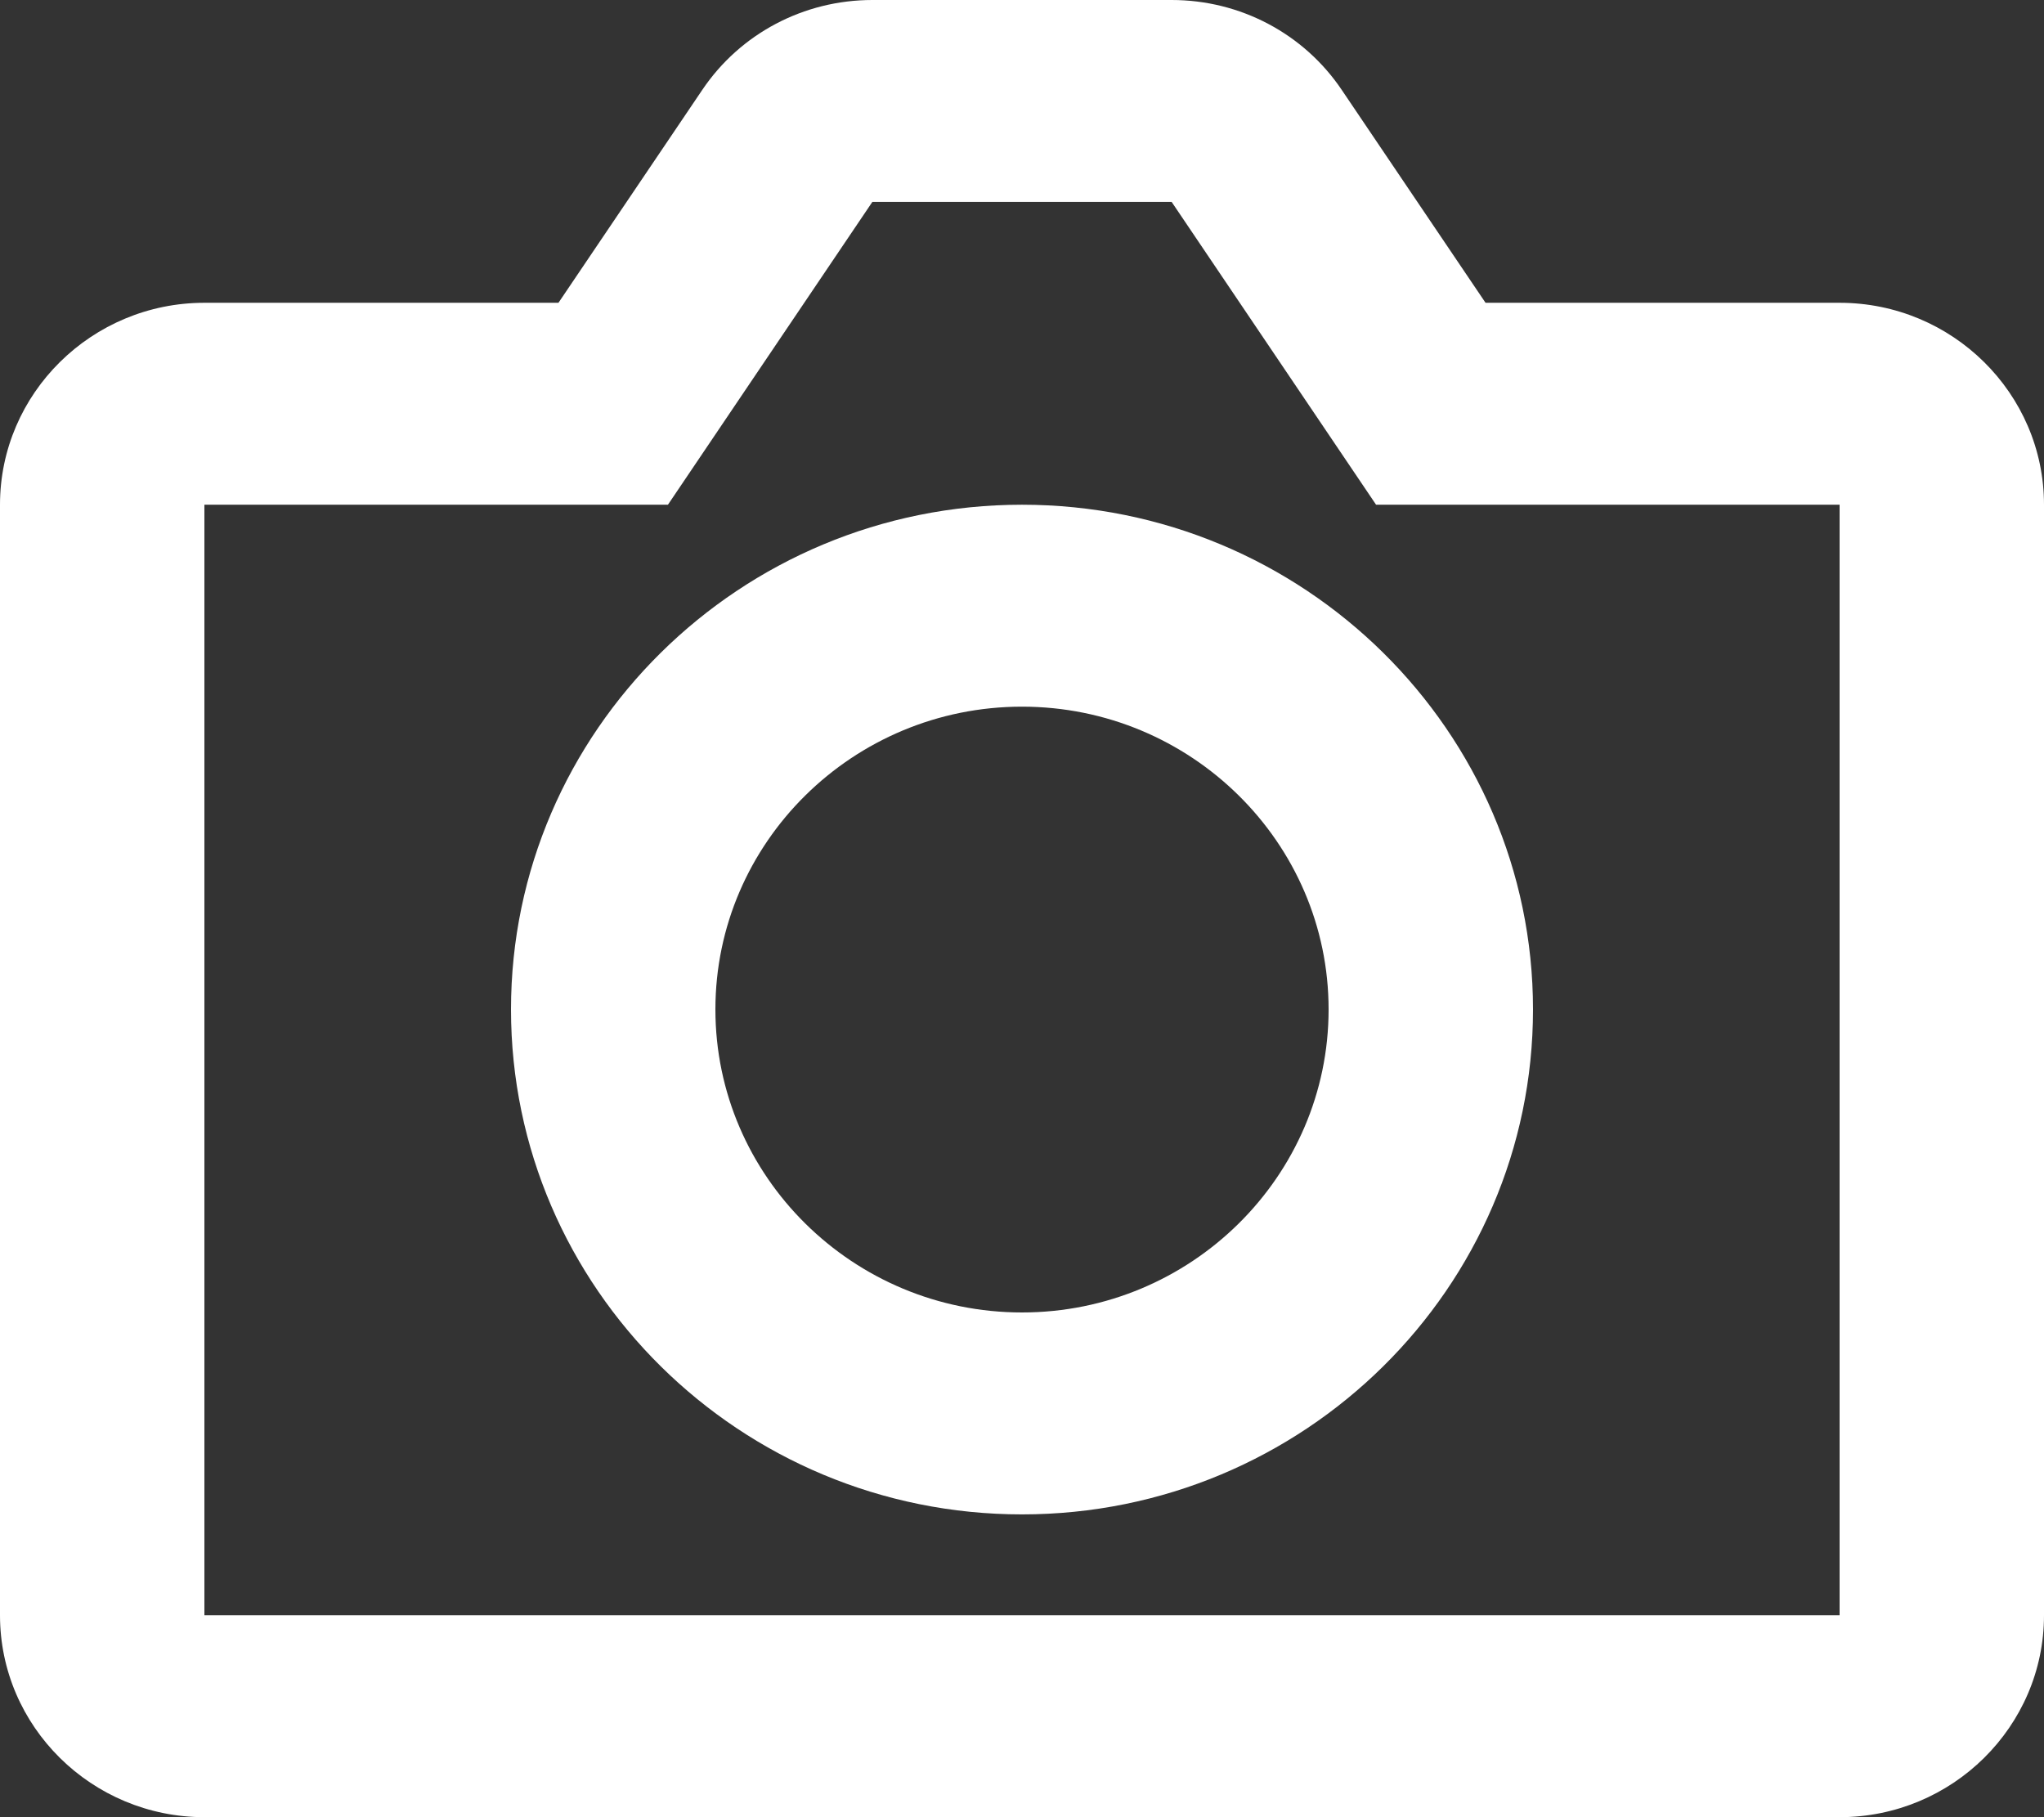 <svg width="9" height="8" viewBox="0 0 9 8" fill="none" xmlns="http://www.w3.org/2000/svg">
<rect x="0" y="0" width="9" height="8" fill="#333333" stroke="none"/>
<path d="M4.5 2.222C3.259 2.222 2.25 3.219 2.25 4.444C2.25 5.67 3.259 6.667 4.5 6.667C5.741 6.667 6.75 5.67 6.75 4.444C6.75 3.219 5.741 2.222 4.5 2.222ZM4.5 5.778C3.756 5.778 3.15 5.179 3.15 4.444C3.15 3.709 3.756 3.111 4.5 3.111C5.244 3.111 5.85 3.709 5.85 4.444C5.85 5.179 5.244 5.778 4.5 5.778Z" fill="white"/>
<path d="M8.1 1.333H6.541L5.908 0.396C5.741 0.148 5.461 0 5.159 0H3.841C3.539 0 3.259 0.148 3.092 0.396L2.459 1.333H0.9C0.404 1.333 0 1.732 0 2.222V7.111C0 7.601 0.404 8 0.9 8H8.1C8.596 8 9 7.601 9 7.111V2.222C9 1.732 8.596 1.333 8.1 1.333ZM0.9 7.111V2.222H2.941L3.841 0.889H5.159L6.059 2.222H8.1L8.1 7.111H0.9Z" fill="white"/>
</svg>
